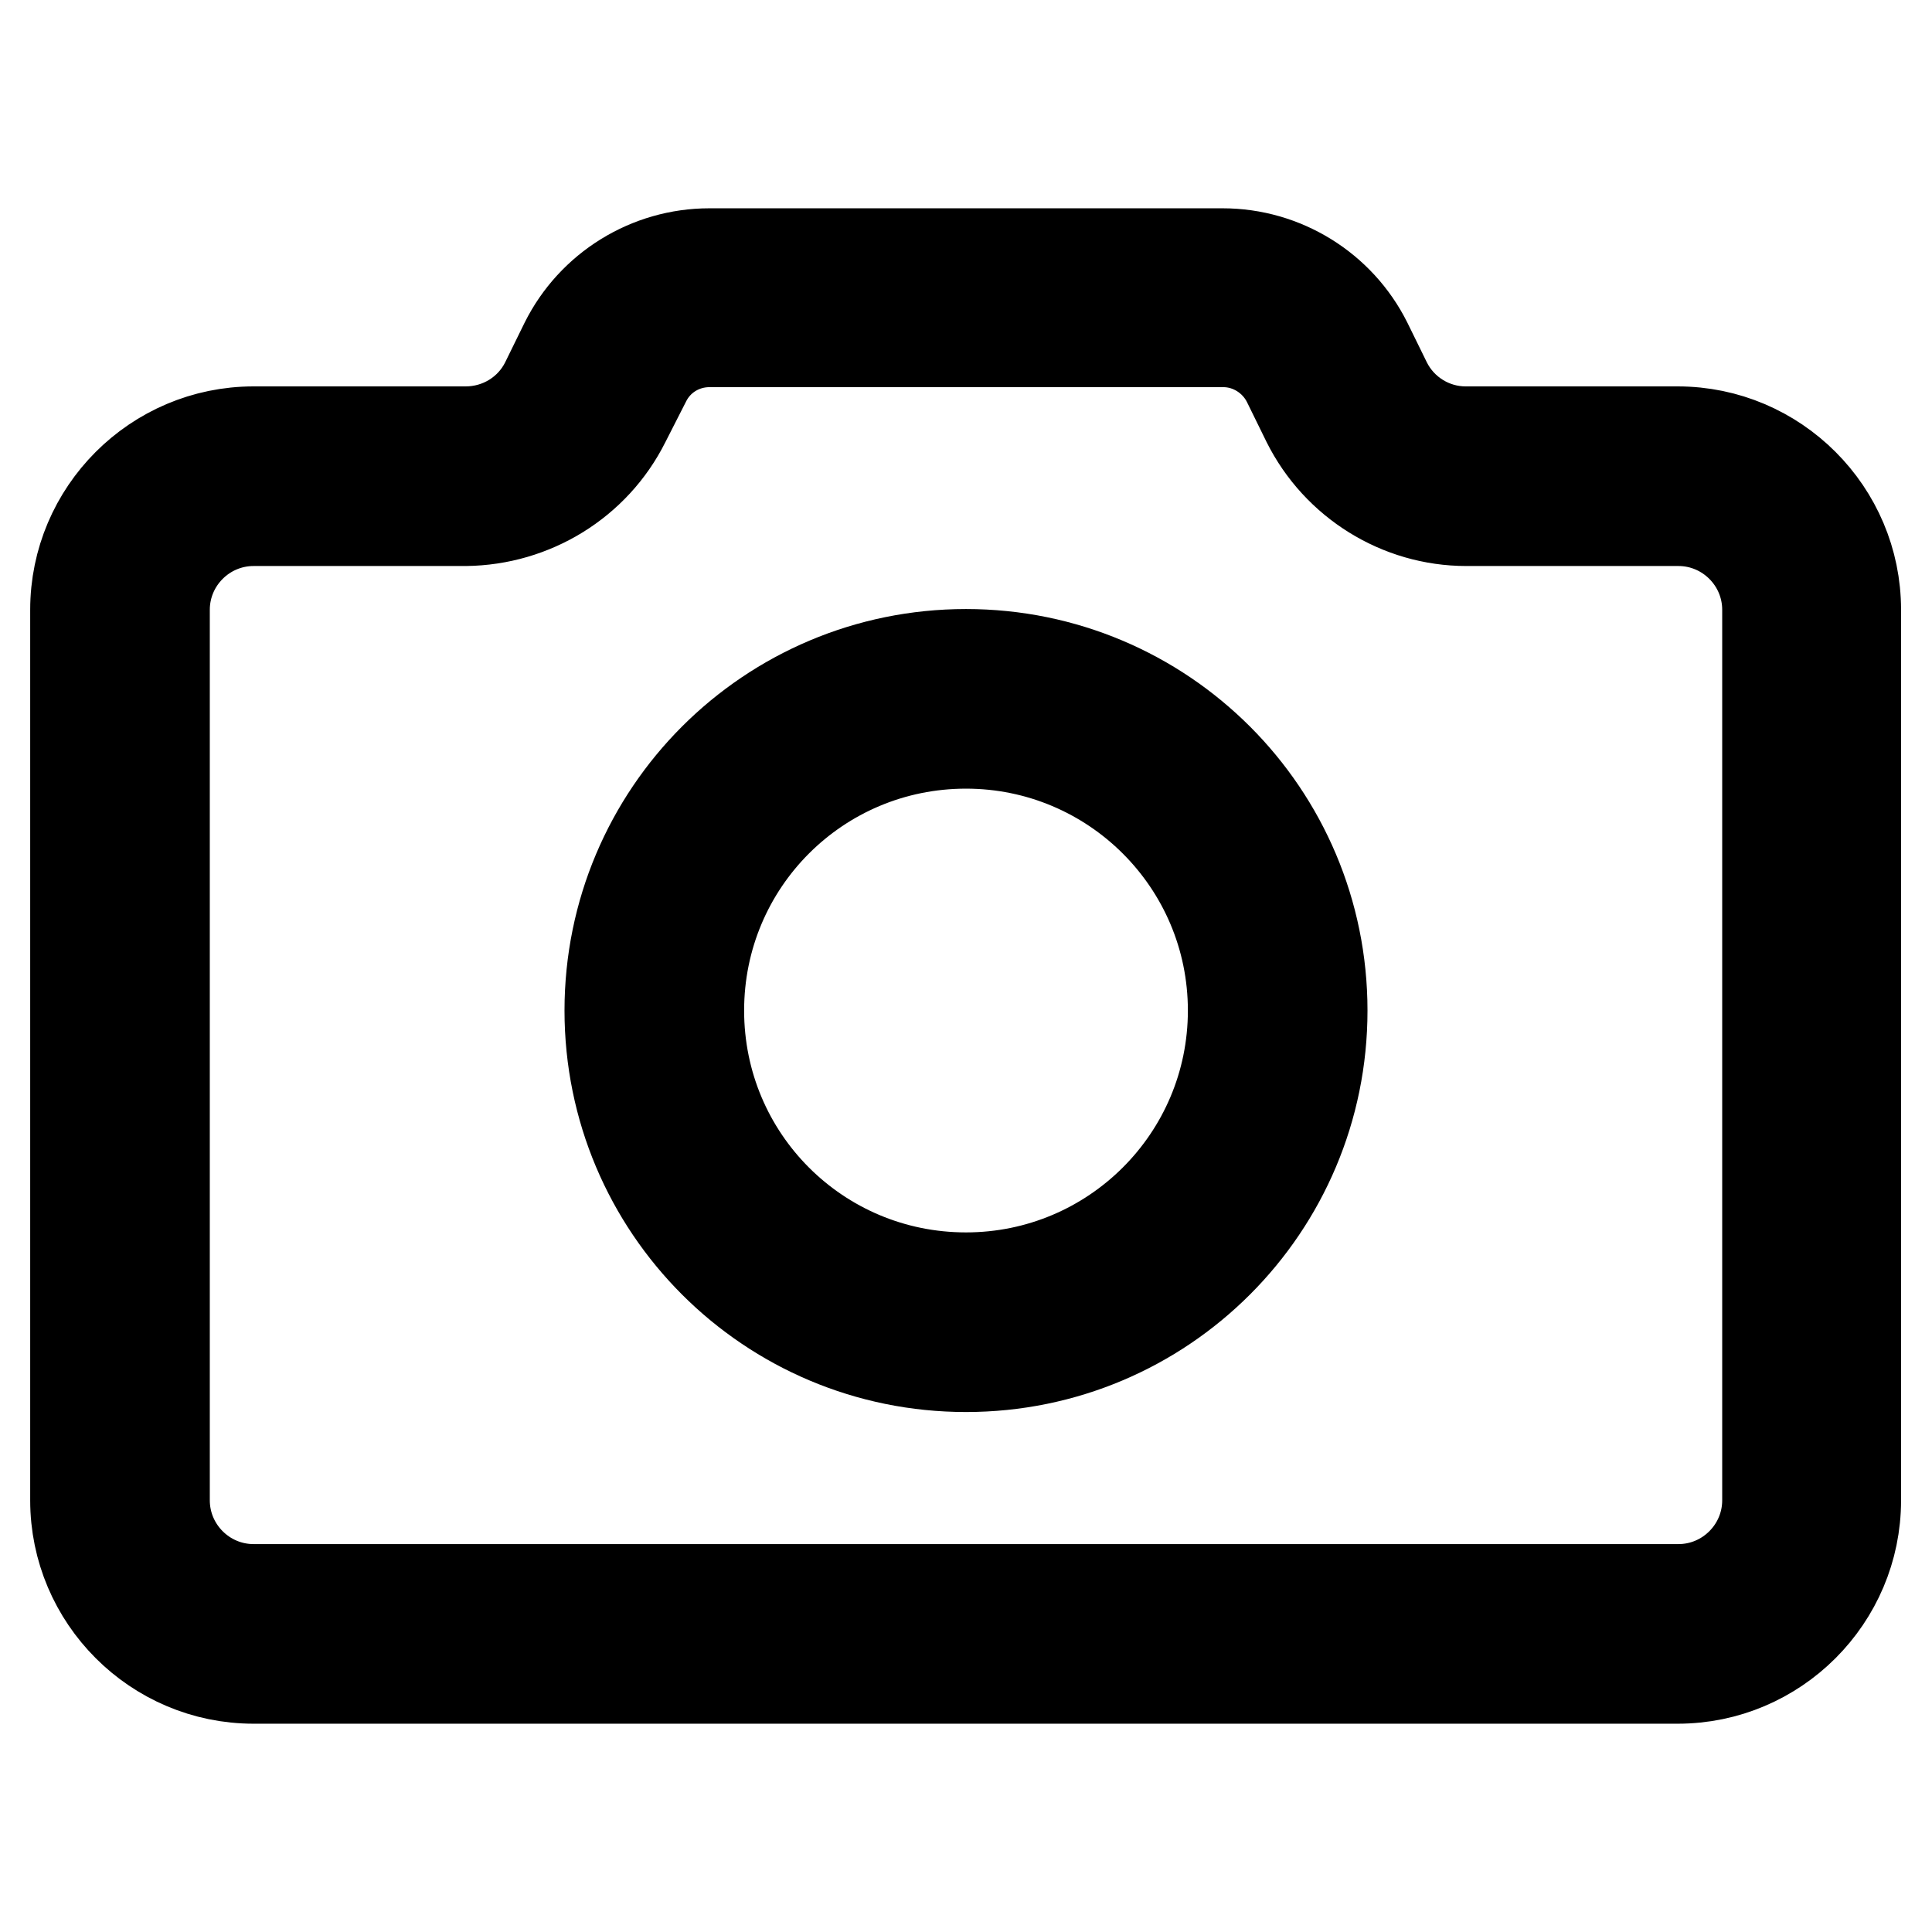<?xml version="1.0" encoding="utf-8"?>
<!-- Svg Vector Icons : http://www.onlinewebfonts.com/icon -->
<!DOCTYPE svg PUBLIC "-//W3C//DTD SVG 1.1//EN" "http://www.w3.org/Graphics/SVG/1.1/DTD/svg11.dtd">
<svg version="1.1" xmlns="http://www.w3.org/2000/svg" xmlns:xlink="http://www.w3.org/1999/xlink" x="0px" y="0px" viewBox="0 0 256 256" enable-background="new 0 0 256 256" xml:space="preserve">
<g> <path stroke-width="12" fill-opacity="0" stroke="#000000"  d="M82.8,55.9c-4,8-12.2,13-21.1,13.1H33.6c-6.5,0-11.8,5.3-11.8,11.8l0,0v118c0,6.5,5.3,11.8,11.8,11.8l0,0 h188.8c6.5,0,11.8-5.3,11.8-11.8l0,0v-118c0-6.5-5.3-11.8-11.8-11.8l0,0h-28.1c-8.9,0-17.1-5.1-21.1-13.1l-2.6-5.3 c-1.6-3.2-4.9-5.3-8.5-5.3H94c-3.6,0-6.9,2-8.5,5.3L82.8,55.9L82.8,55.9z M72.3,50.7l2.6-5.3c3.6-7.2,11-11.8,19.1-11.8h68 c8.1,0,15.5,4.6,19.1,11.8l2.6,5.3c2,4,6.1,6.5,10.5,6.5h28.1c13,0,23.6,10.6,23.6,23.6l0,0v118c0,13-10.6,23.6-23.6,23.6l0,0H33.6 c-13,0-23.6-10.6-23.6-23.6l0,0v-118c0-13,10.6-23.6,23.6-23.6h28.1C66.2,57.2,70.3,54.7,72.3,50.7z M128,181.1 c-26.1,0-47.2-21.1-47.2-47.2c0-26.1,21.1-47.2,47.2-47.2c26.1,0,47.2,21.1,47.2,47.2C175.2,160,154.1,181.1,128,181.1z M128,169.3 c19.5,0,35.4-15.8,35.4-35.4c0-19.6-15.9-35.4-35.4-35.4c-19.6,0-35.4,15.8-35.4,35.4C92.6,153.5,108.4,169.3,128,169.3z"/></g>
</svg>